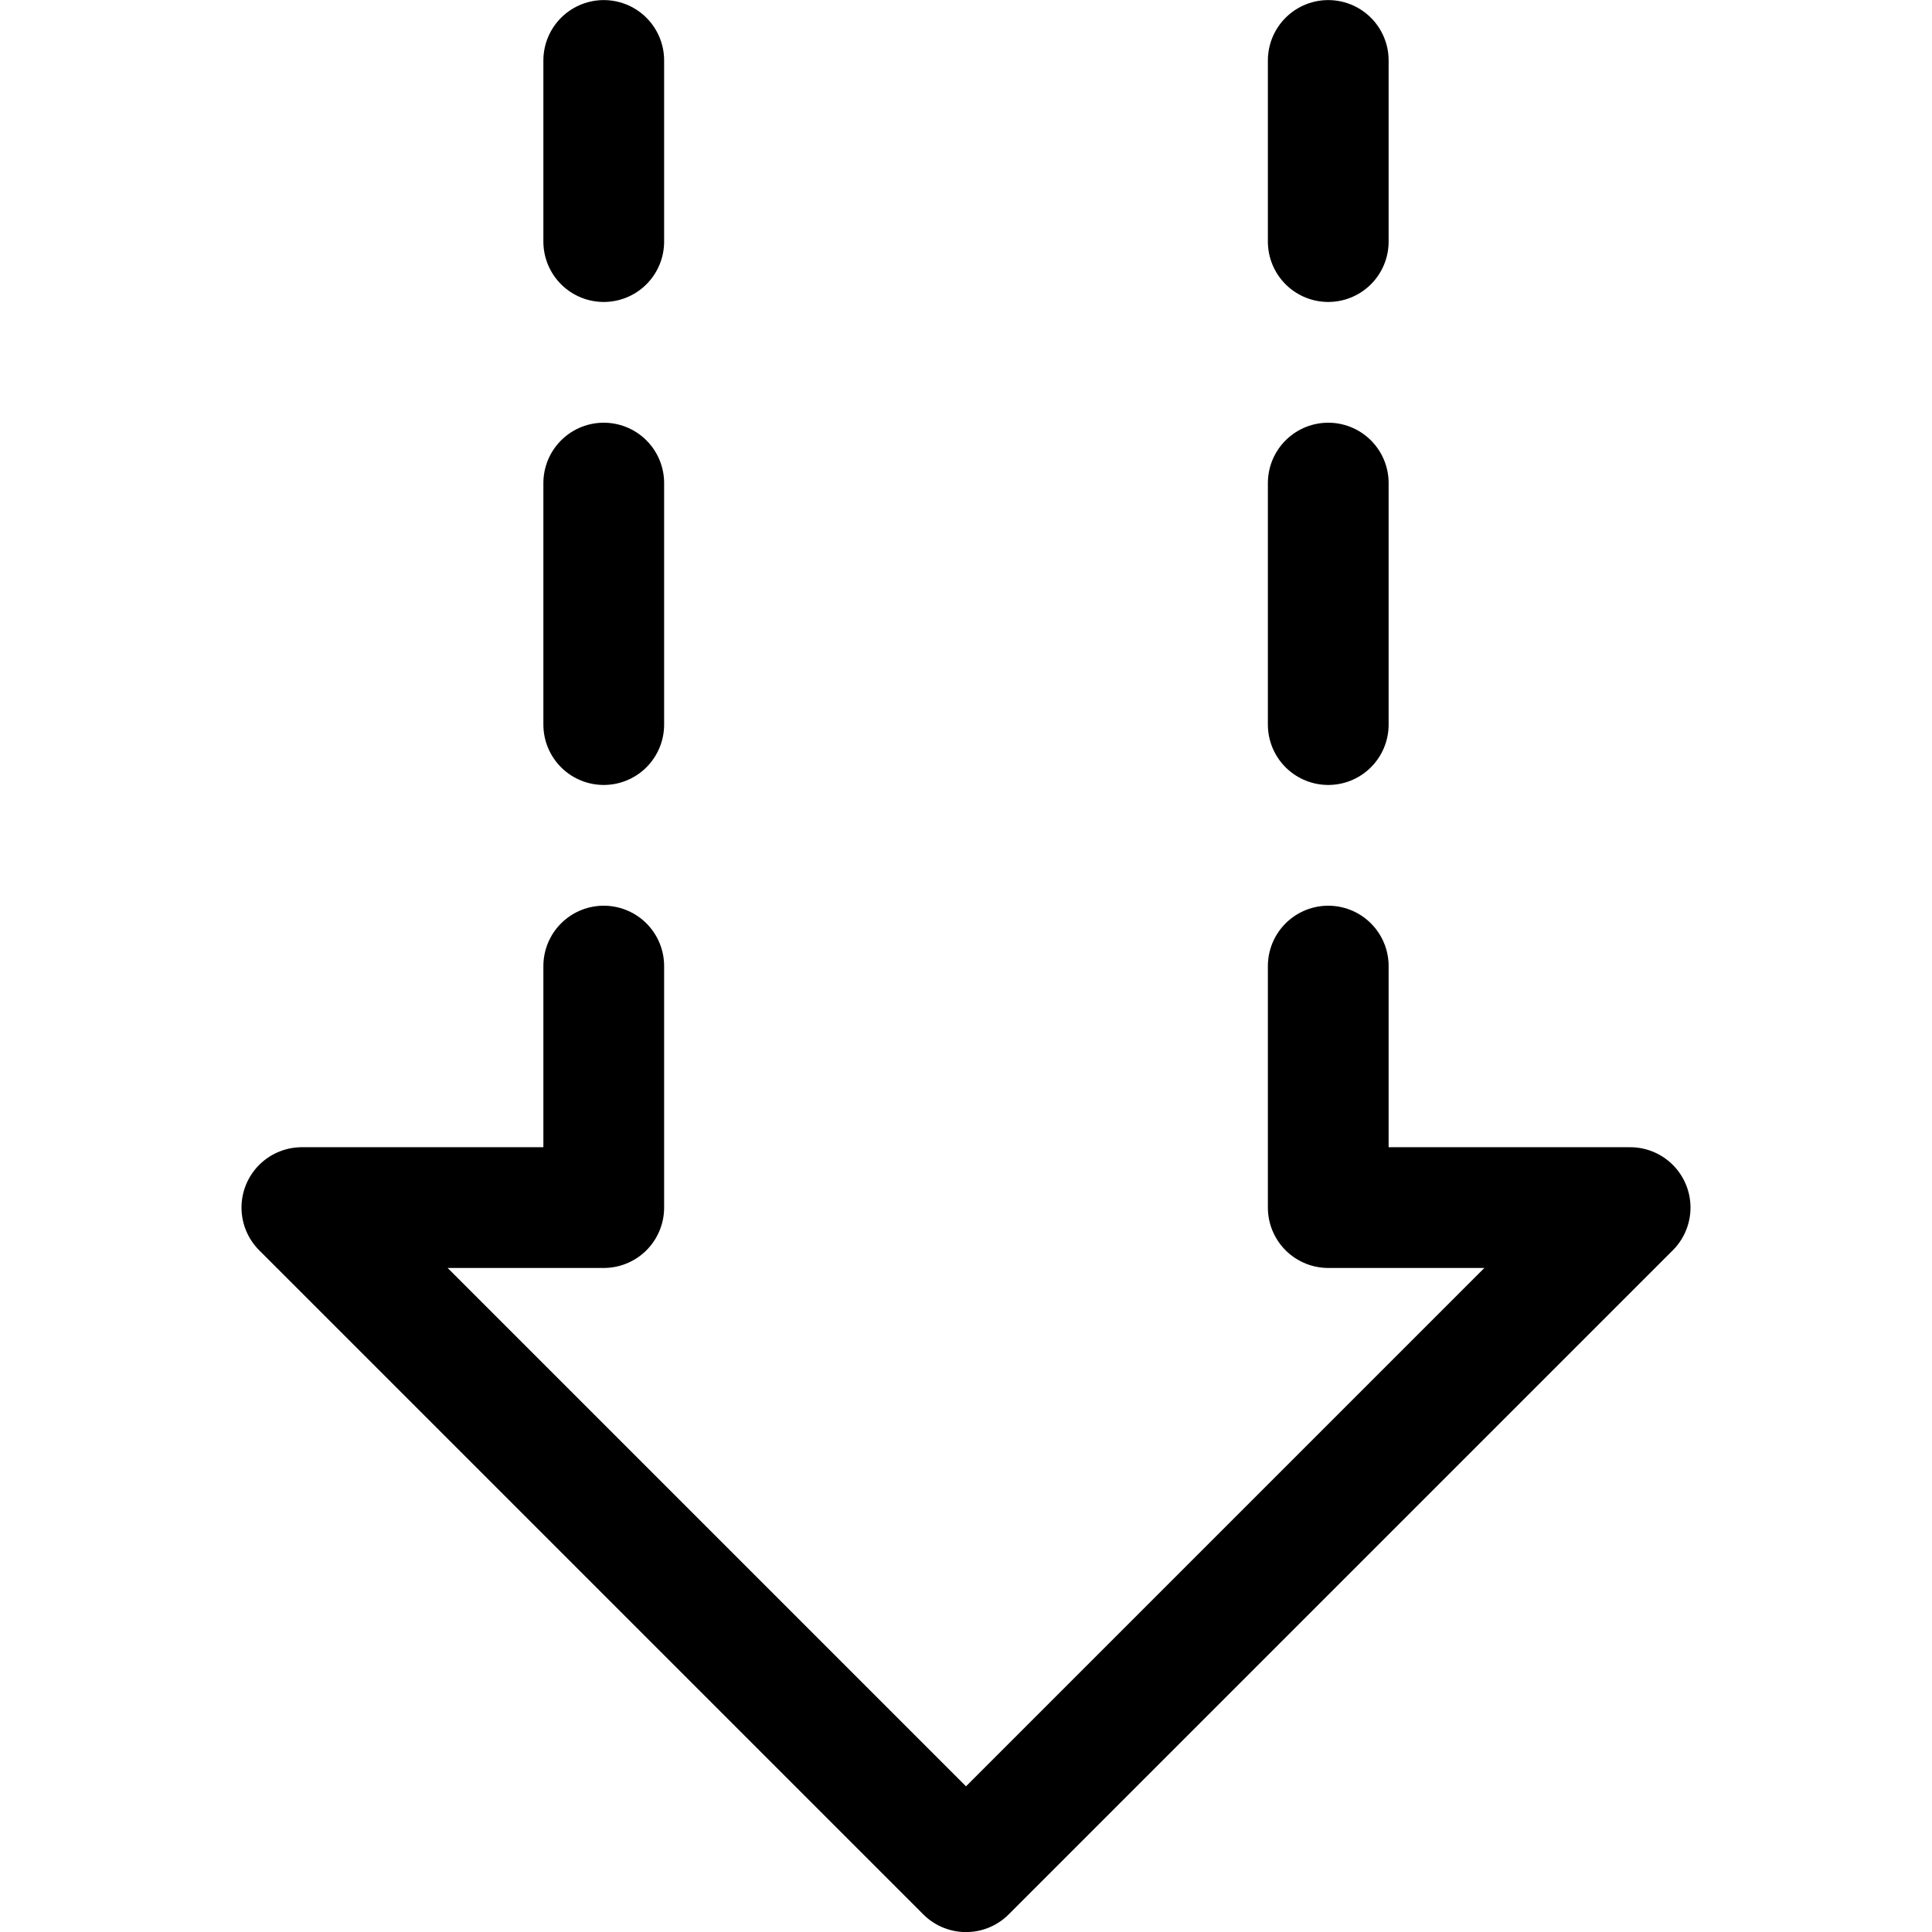 <svg xmlns="http://www.w3.org/2000/svg" viewBox="0 0 24 24"><defs><style>.a{fill:none;stroke:currentColor;stroke-linecap:round;stroke-linejoin:round;stroke-width:1.5px;}</style></defs><title>download-dash-arrow</title><polyline class="a" points="7.5 12.001 7.5 15.001 3.75 15.001 12 23.251 20.25 15.001 16.5 15.001 16.5 12.001"/><line class="a" x1="7.5" y1="9.001" x2="7.5" y2="6.001"/><line class="a" x1="7.5" y1="3.001" x2="7.5" y2="0.751"/><line class="a" x1="16.5" y1="9.001" x2="16.5" y2="6.001"/><line class="a" x1="16.5" y1="3.001" x2="16.5" y2="0.751"/></svg>